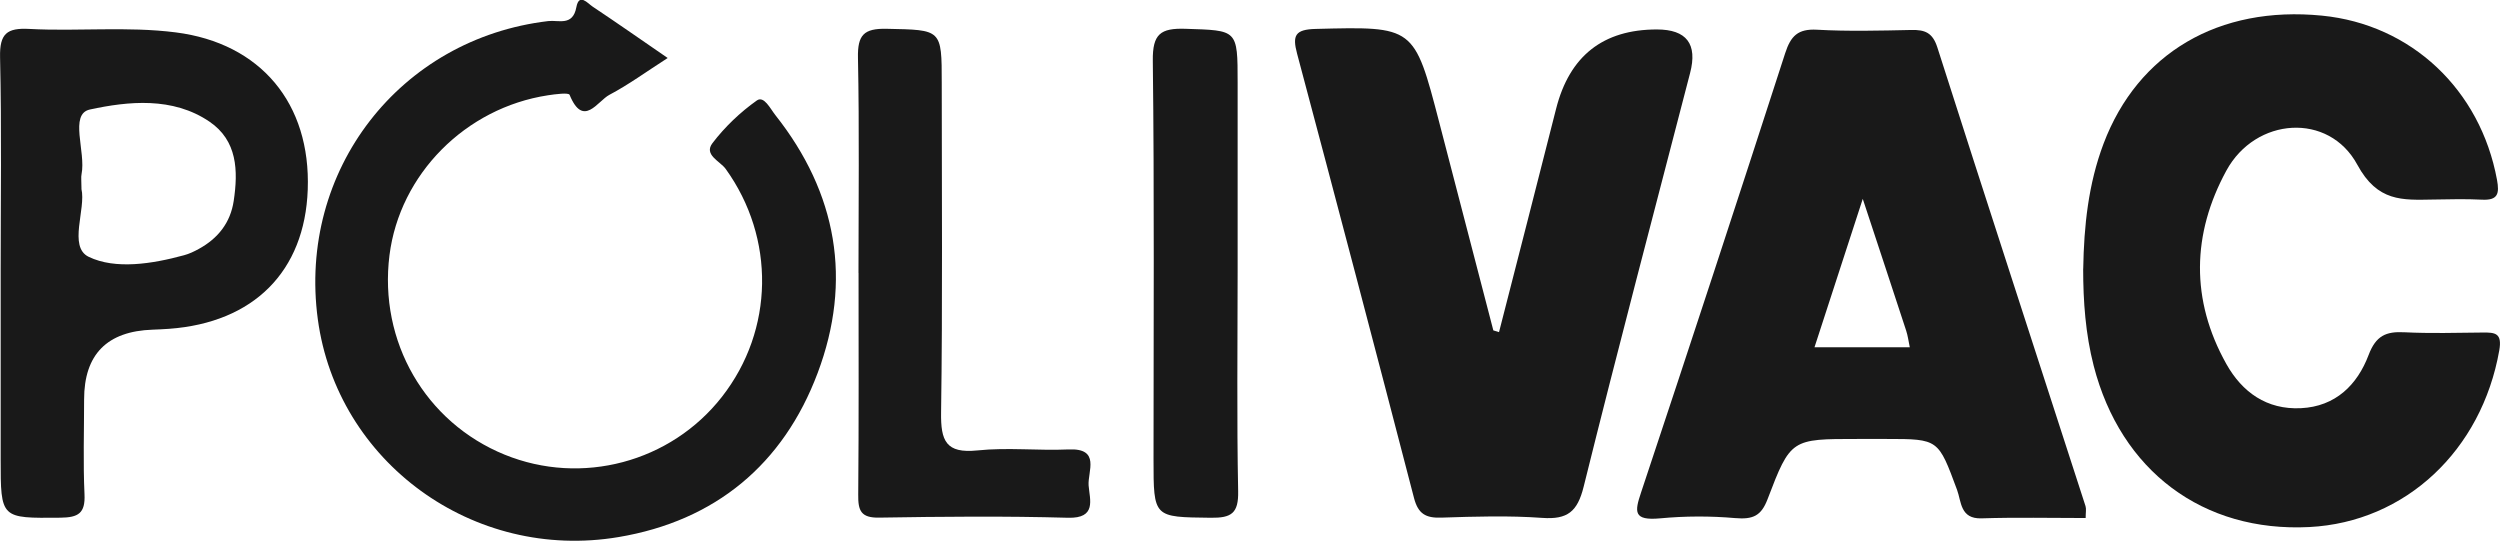 <?xml version="1.0" encoding="UTF-8"?>
<svg id="Layer_1" xmlns="http://www.w3.org/2000/svg" viewBox="0 0 381.98 82.66">
  <defs>
    <style>
      .cls-1 {
        fill: #191919;
      }
    </style>
  </defs>
  <path class="cls-1" d="M318.67,79.15c-5.35,0-10.63-.12-15.9.05-3.29.11-3.08-2.57-3.75-4.36-2.87-7.74-2.8-7.77-10.76-7.77-1.49,0-2.99,0-4.48,0-10.07,0-10.19-.04-13.71,9.2-.96,2.52-2.19,3.13-4.96,2.89-3.81-.33-7.64-.32-11.46.04-4.1.38-3.9-.99-2.92-3.92,7.44-22.35,14.78-44.73,22.03-67.15.85-2.63,1.95-3.75,4.85-3.59,4.8.27,9.62.14,14.43.04,2.06-.04,3.24.39,3.97,2.66,7.47,23.39,15.09,46.73,22.64,70.09.14.44.02.97.02,1.82ZM284.62,30.37c-2.7,8.31-4.99,15.35-7.38,22.69h14.56c-.2-.96-.3-1.77-.55-2.53-2.04-6.26-4.12-12.51-6.64-20.16Z"/>
  <path class="cls-1" d="M318.3,41.05c.11-6.52.78-12.94,3.11-19.11,5.24-13.84,17.61-21.11,33.38-19.55,13.64,1.35,24.19,11.31,26.73,25.08.39,2.11.15,3.16-2.28,3.04-2.49-.13-4.98-.06-7.48-.02-4.69.08-8.5.37-11.58-5.32-4.36-8.06-15.55-7.28-20.01.9-5.26,9.65-5.49,19.76,0,29.55,2.42,4.31,6.17,7,11.38,6.75,5.3-.25,8.63-3.57,10.35-8.12,1.12-2.96,2.66-3.63,5.48-3.48,3.98.2,7.97.08,11.96.04,1.9-.02,2.99.08,2.53,2.72-2.69,15.29-14.34,26.25-29.02,27-16.24.83-28.81-8.56-32.95-24.63-1.25-4.87-1.61-9.84-1.61-14.85Z"/>
  <path class="cls-1" d="M229.04,50.74c2.91-11.37,5.84-22.74,8.72-34.12q3.07-12.11,15.39-12.12,6.83,0,5.08,6.67c-5.46,21.05-11.02,42.08-16.26,63.19-.95,3.83-2.47,5.04-6.32,4.77-5.12-.37-10.29-.21-15.43-.04-2.37.08-3.54-.57-4.17-3-5.88-22.66-11.84-45.29-17.87-67.91-.74-2.77-.29-3.68,2.84-3.76,15.06-.38,15.05-.48,18.88,14.26,2.76,10.6,5.52,21.2,8.27,31.8.28.09.56.18.84.26Z"/>
  <path class="cls-1" d="M101.99,8.88c-3.3,2.12-5.98,4.08-8.88,5.61-1.82.96-3.99,5.11-6.08,0-.15-.37-2.19-.1-3.31.07-12.62,1.93-22.65,12.08-24.21,24.43-1.66,13.18,5.47,25.54,17.6,30.48,11.76,4.79,25.37,1.17,33.19-8.83,8-10.23,8.18-24.27.58-34.83-.86-1.19-3.39-2.15-2.02-3.94,1.89-2.48,4.24-4.72,6.78-6.52,1.09-.77,2.06,1.27,2.83,2.24,9.44,11.92,11.77,25.28,6.46,39.4-5.24,13.95-15.64,22.59-30.42,25.07-22.22,3.74-43-11.48-45.95-33.27-3.08-22.75,12.53-42.9,35.22-45.57,1.57-.18,3.74.81,4.28-2.11.42-2.25,1.73-.6,2.5-.09,3.59,2.39,7.12,4.86,11.44,7.83Z"/>
  <path class="cls-1" d="M.1,41.67c0-10.98.16-21.96-.09-32.93-.08-3.61,1.05-4.5,4.46-4.32,7.45.4,14.95-.42,22.39.53,12.96,1.65,20.64,10.85,20.16,24.03-.45,12.49-8.26,20.32-21.19,21.26-.83.06-1.66.1-2.49.13q-10.49.35-10.49,10.67c0,4.82-.16,9.65.06,14.47.14,2.92-.94,3.56-3.69,3.59-9.12.08-9.12.19-9.12-8.99,0-9.48,0-18.96,0-28.44ZM12.44,28.85c.73,3.08-2.05,8.86,1.11,10.39,4.08,1.97,9.69,1.09,14.56-.24.79-.21,1.55-.57,2.27-.97,2.92-1.6,4.83-3.99,5.33-7.34.69-4.61.56-9.2-3.7-12.1-5.63-3.83-12.42-3.12-18.27-1.86-3.21.69-.59,6.47-1.28,9.88-.1.48-.01.99-.01,2.23Z"/>
  <path class="cls-1" d="M131.17,41.72c0-10.96.14-21.93-.08-32.89-.07-3.48.88-4.5,4.38-4.43,8.41.18,8.42,0,8.42,8.3,0,16.78.14,33.55-.1,50.33-.06,4.32.72,6.29,5.56,5.79,4.59-.48,9.28.06,13.92-.15,4.94-.22,2.9,3.38,3.06,5.51.17,2.15,1.27,5.05-3.15,4.93-9.61-.27-19.23-.18-28.85-.02-2.8.05-3.23-1.07-3.2-3.5.1-11.29.05-22.59.05-33.88Z"/>
  <path class="cls-1" d="M189.1,41.6c0,11.15-.14,22.3.08,33.45.07,3.39-1.03,4.1-4.19,4.06-8.74-.11-8.74.03-8.74-8.93,0-20.3.13-40.61-.11-60.91-.05-4.08,1.17-4.99,4.99-4.87,7.96.26,7.97.06,7.97,8.24,0,9.65,0,19.3,0,28.96Z"/>
</svg>